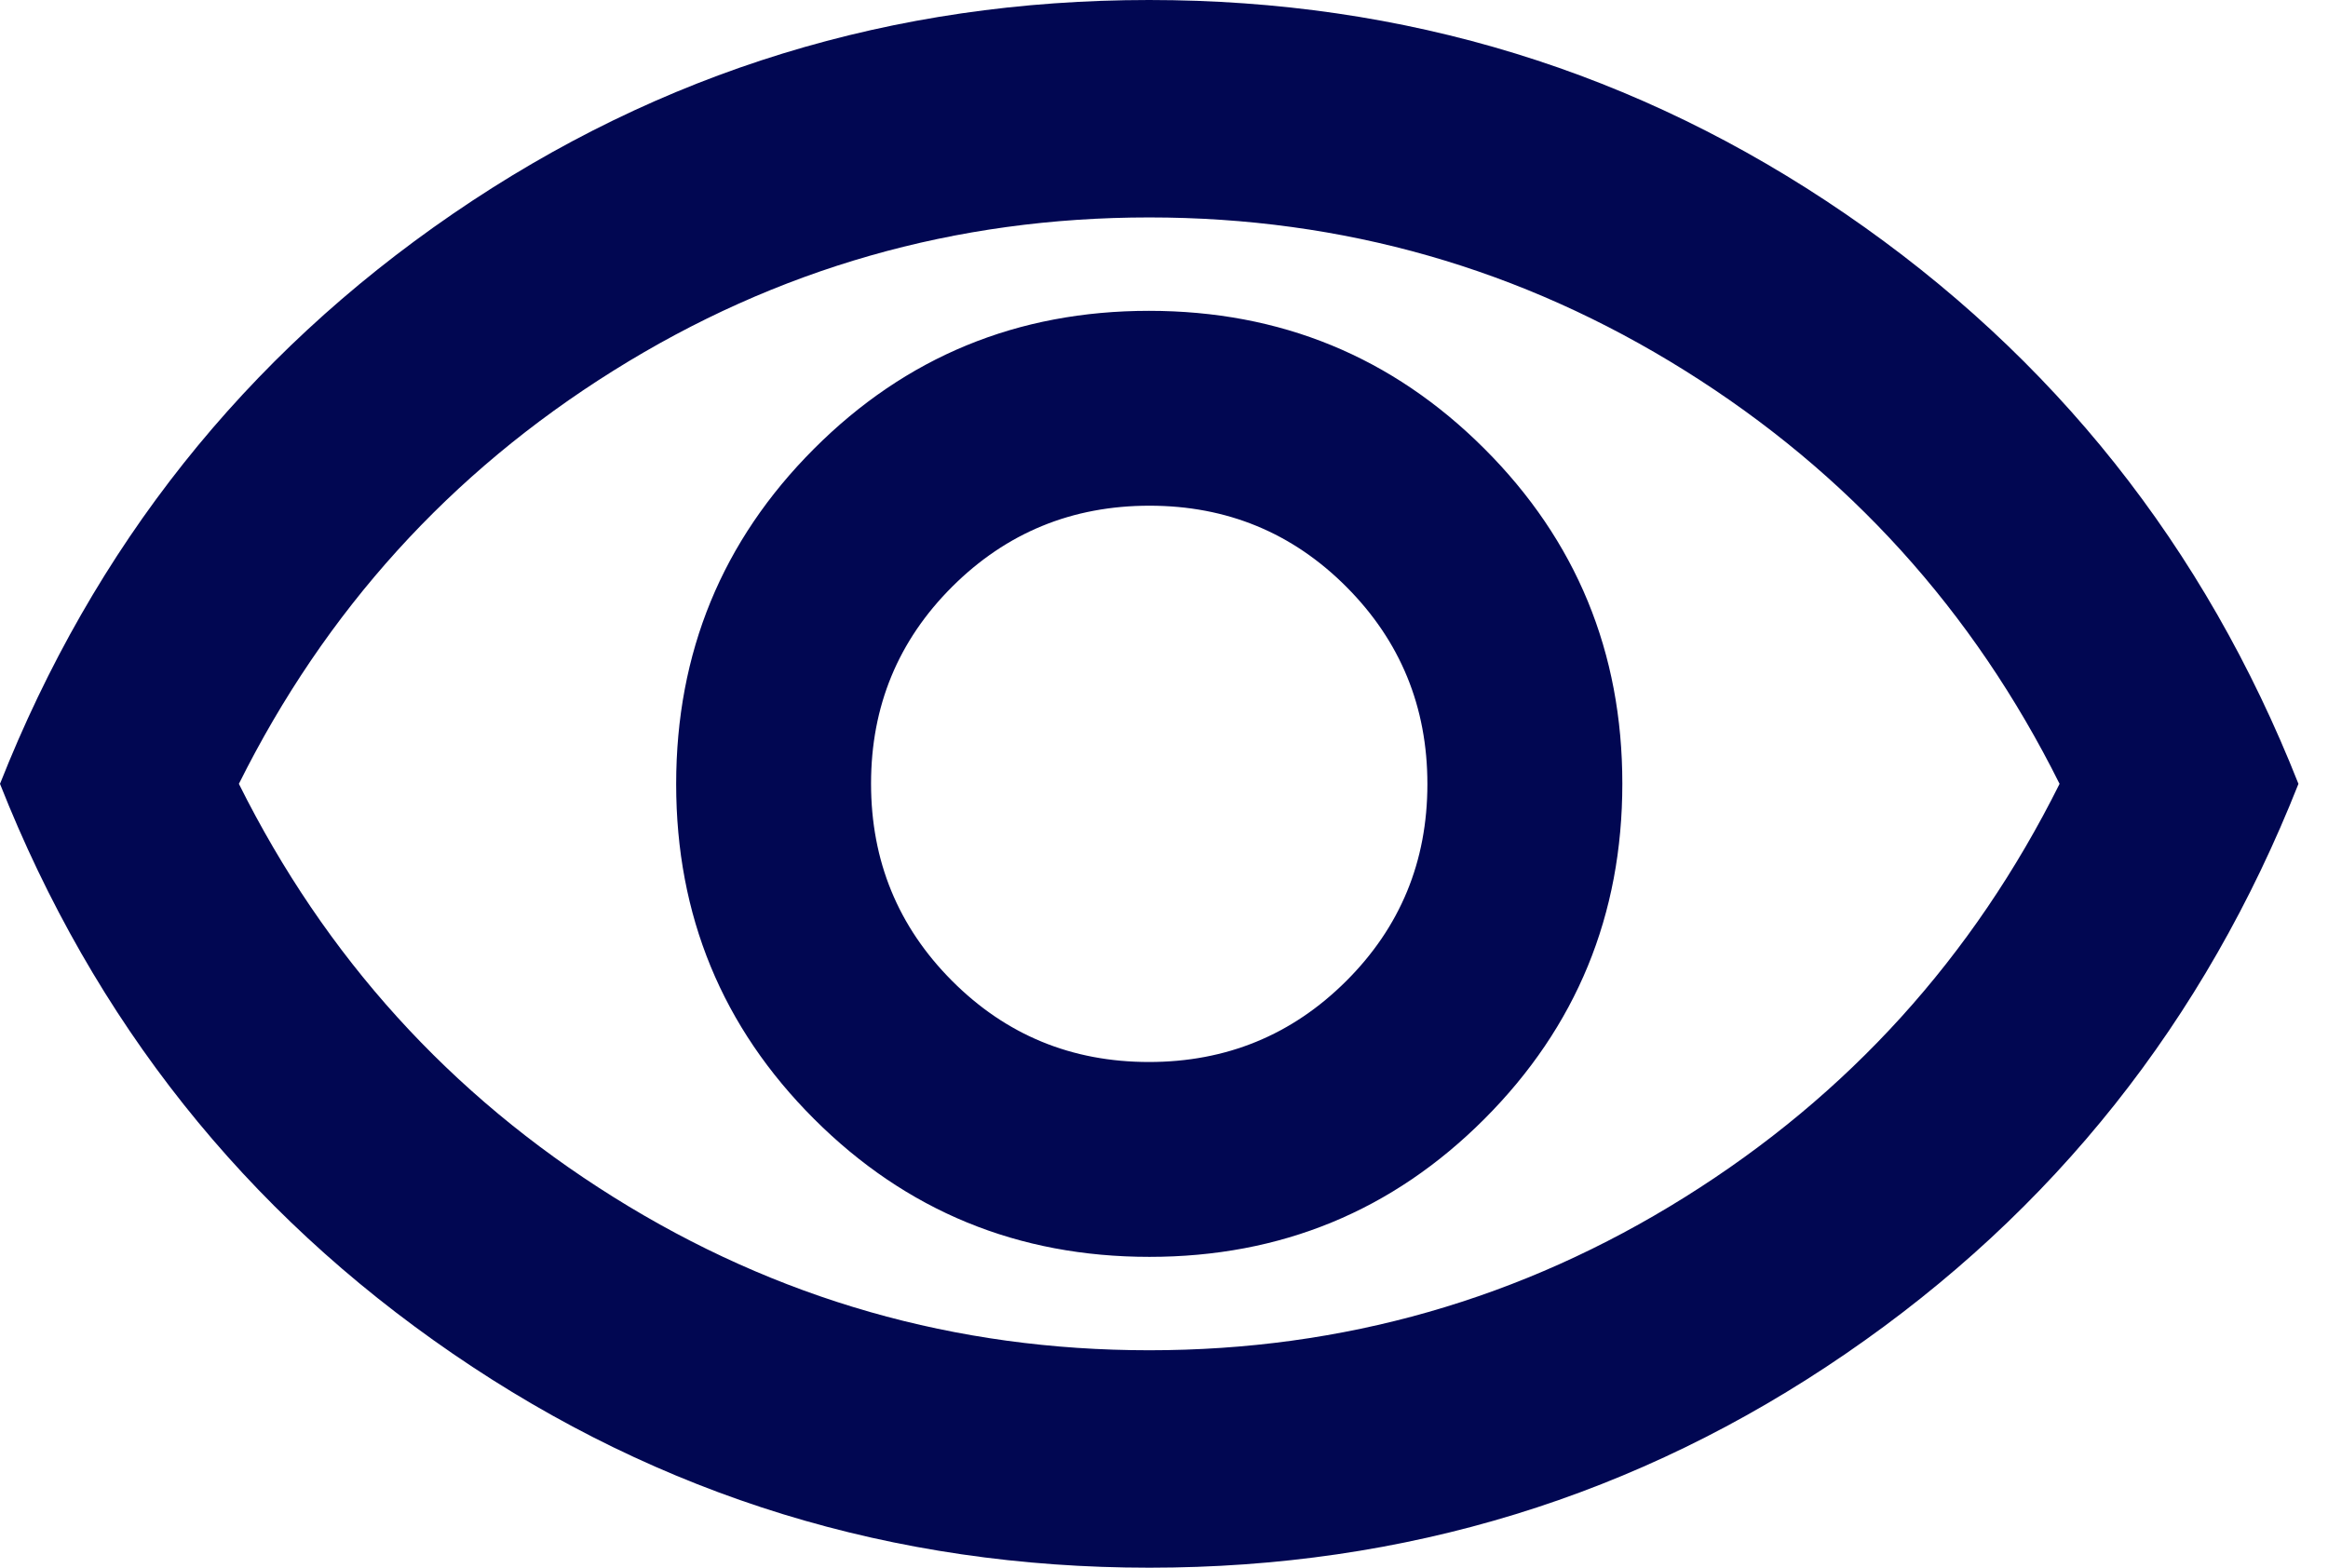 <svg width="49" height="33" viewBox="0 0 49 33" fill="none" xmlns="http://www.w3.org/2000/svg">
<path d="M24.194 26.457C26.961 26.457 29.312 25.489 31.246 23.552C33.179 21.615 34.147 19.263 34.147 16.495C34.147 13.728 33.178 11.377 31.241 9.443C29.304 7.509 26.952 6.543 24.184 6.543C21.417 6.543 19.066 7.511 17.132 9.448C15.198 11.385 14.232 13.737 14.232 16.505C14.232 19.272 15.2 21.623 17.137 23.557C19.074 25.491 21.426 26.457 24.194 26.457ZM24.183 22.355C22.555 22.355 21.173 21.785 20.037 20.645C18.902 19.506 18.334 18.122 18.334 16.494C18.334 14.866 18.904 13.484 20.044 12.348C21.183 11.213 22.567 10.645 24.195 10.645C25.823 10.645 27.205 11.215 28.341 12.355C29.476 13.495 30.044 14.878 30.044 16.506C30.044 18.134 29.474 19.516 28.334 20.652C27.195 21.787 25.811 22.355 24.183 22.355ZM24.192 33C18.799 33 13.912 31.499 9.532 28.496C5.151 25.494 1.974 21.495 0 16.5C1.974 11.505 5.15 7.506 9.528 4.504C13.908 1.501 18.794 0 24.186 0C29.579 0 34.465 1.501 38.846 4.504C43.227 7.506 46.404 11.505 48.378 16.5C46.404 21.495 43.228 25.494 38.849 28.496C34.47 31.499 29.584 33 24.192 33ZM24.189 28.423C28.27 28.423 32.029 27.348 35.466 25.198C38.903 23.049 41.531 20.149 43.35 16.5C41.531 12.851 38.903 9.951 35.466 7.802C32.029 5.652 28.27 4.577 24.189 4.577C20.108 4.577 16.349 5.652 12.912 7.802C9.475 9.951 6.847 12.851 5.028 16.5C6.847 20.149 9.475 23.049 12.912 25.198C16.349 27.348 20.108 28.423 24.189 28.423Z" fill="#010752"/>
</svg>
